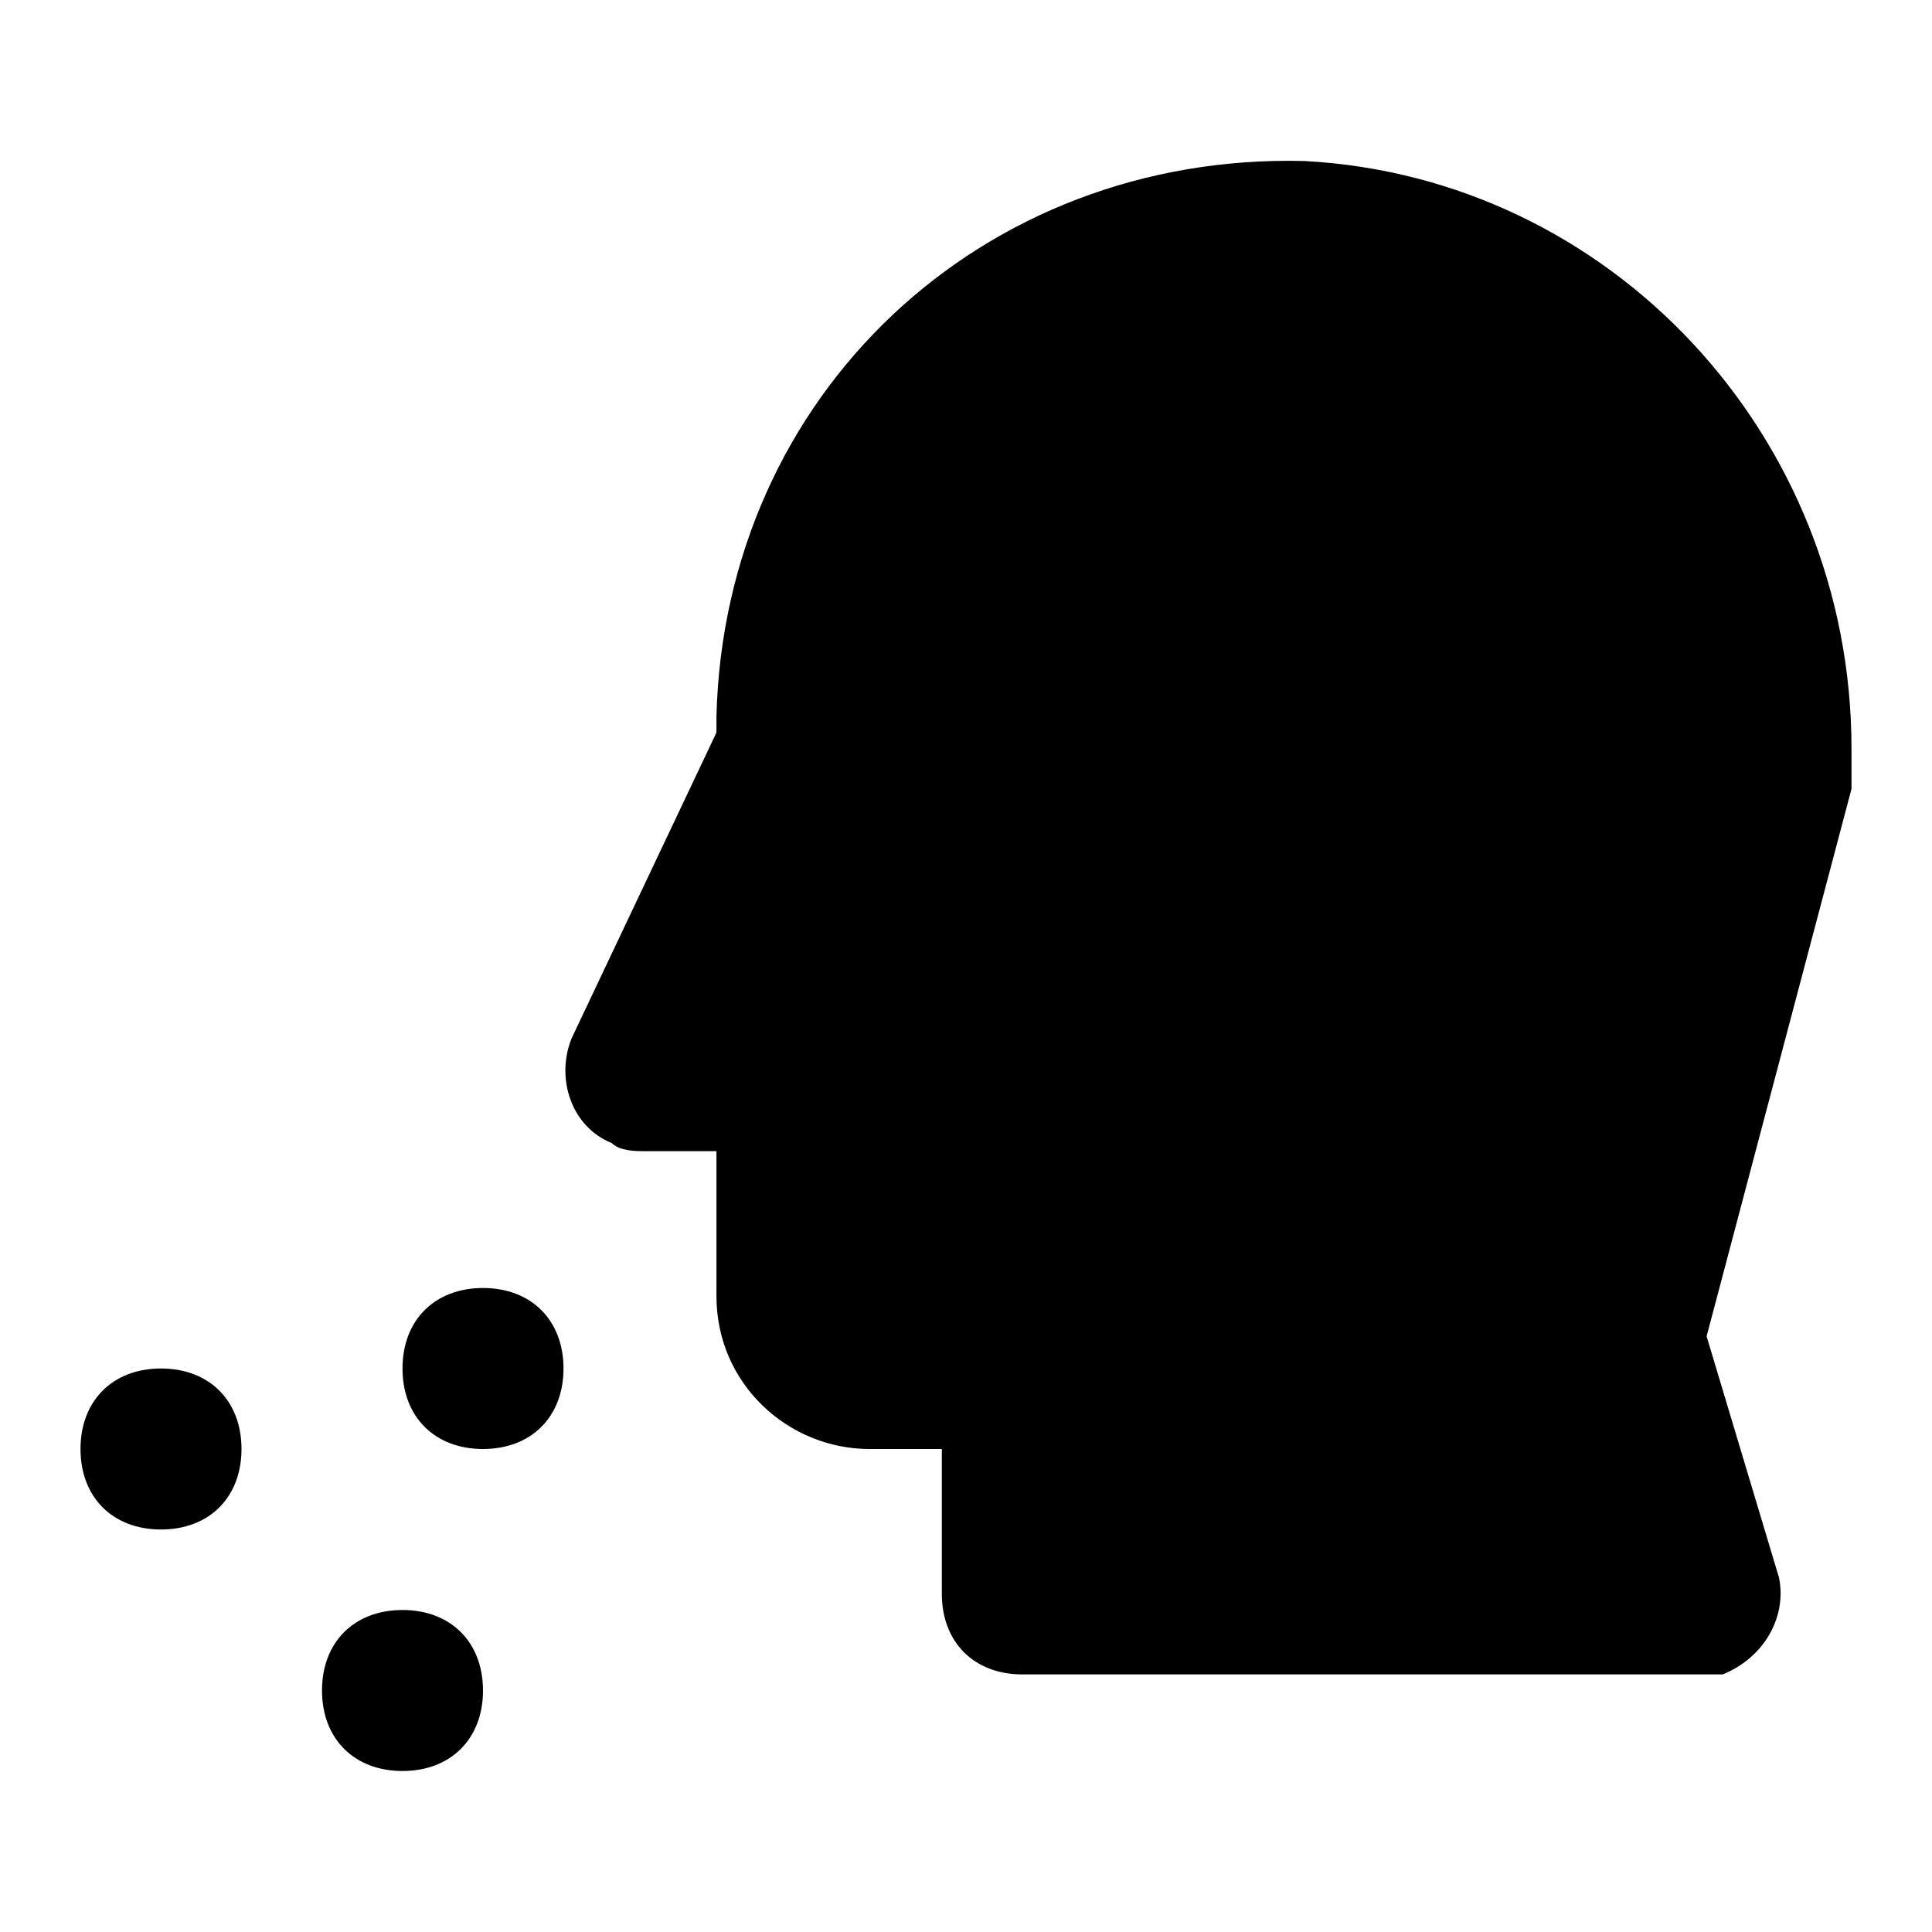 <?xml version="1.0" encoding="utf-8"?>
<svg fill="#000000" width="800px" height="800px" viewBox="0 0 24 24" xmlns="http://www.w3.org/2000/svg" enable-background="new 0 0 24 24"><path d="M6,16c-0.6,0-1,0.4-1,1s0.4,1,1,1s1-0.4,1-1S6.6,16,6,16z M2,17c-0.6,0-1,0.4-1,1s0.4,1,1,1s1-0.4,1-1S2.6,17,2,17z M5,20c-0.6,0-1,0.4-1,1s0.4,1,1,1s1-0.4,1-1S5.6,20,5,20z M16.2,2C12.2,1.9,9,4.9,8.9,8.9c0,0.1,0,0.1,0,0.2v0l-1.8,3.8c-0.2,0.5,0,1.1,0.5,1.3c0.1,0.1,0.3,0.1,0.4,0.1h0.9v1.8c0,1.1,0.9,1.9,1.9,1.9h0.9v1.8c0,0.6,0.4,1,1,1h0c0.6,0,8,0,8.4,0c0.1,0,0.2,0,0.3,0c0.5-0.2,0.8-0.7,0.7-1.2l-0.9-3L23,9.8c0-0.1,0-0.2,0-0.3V9.3C23,5.4,20,2.2,16.2,2z"/></svg>